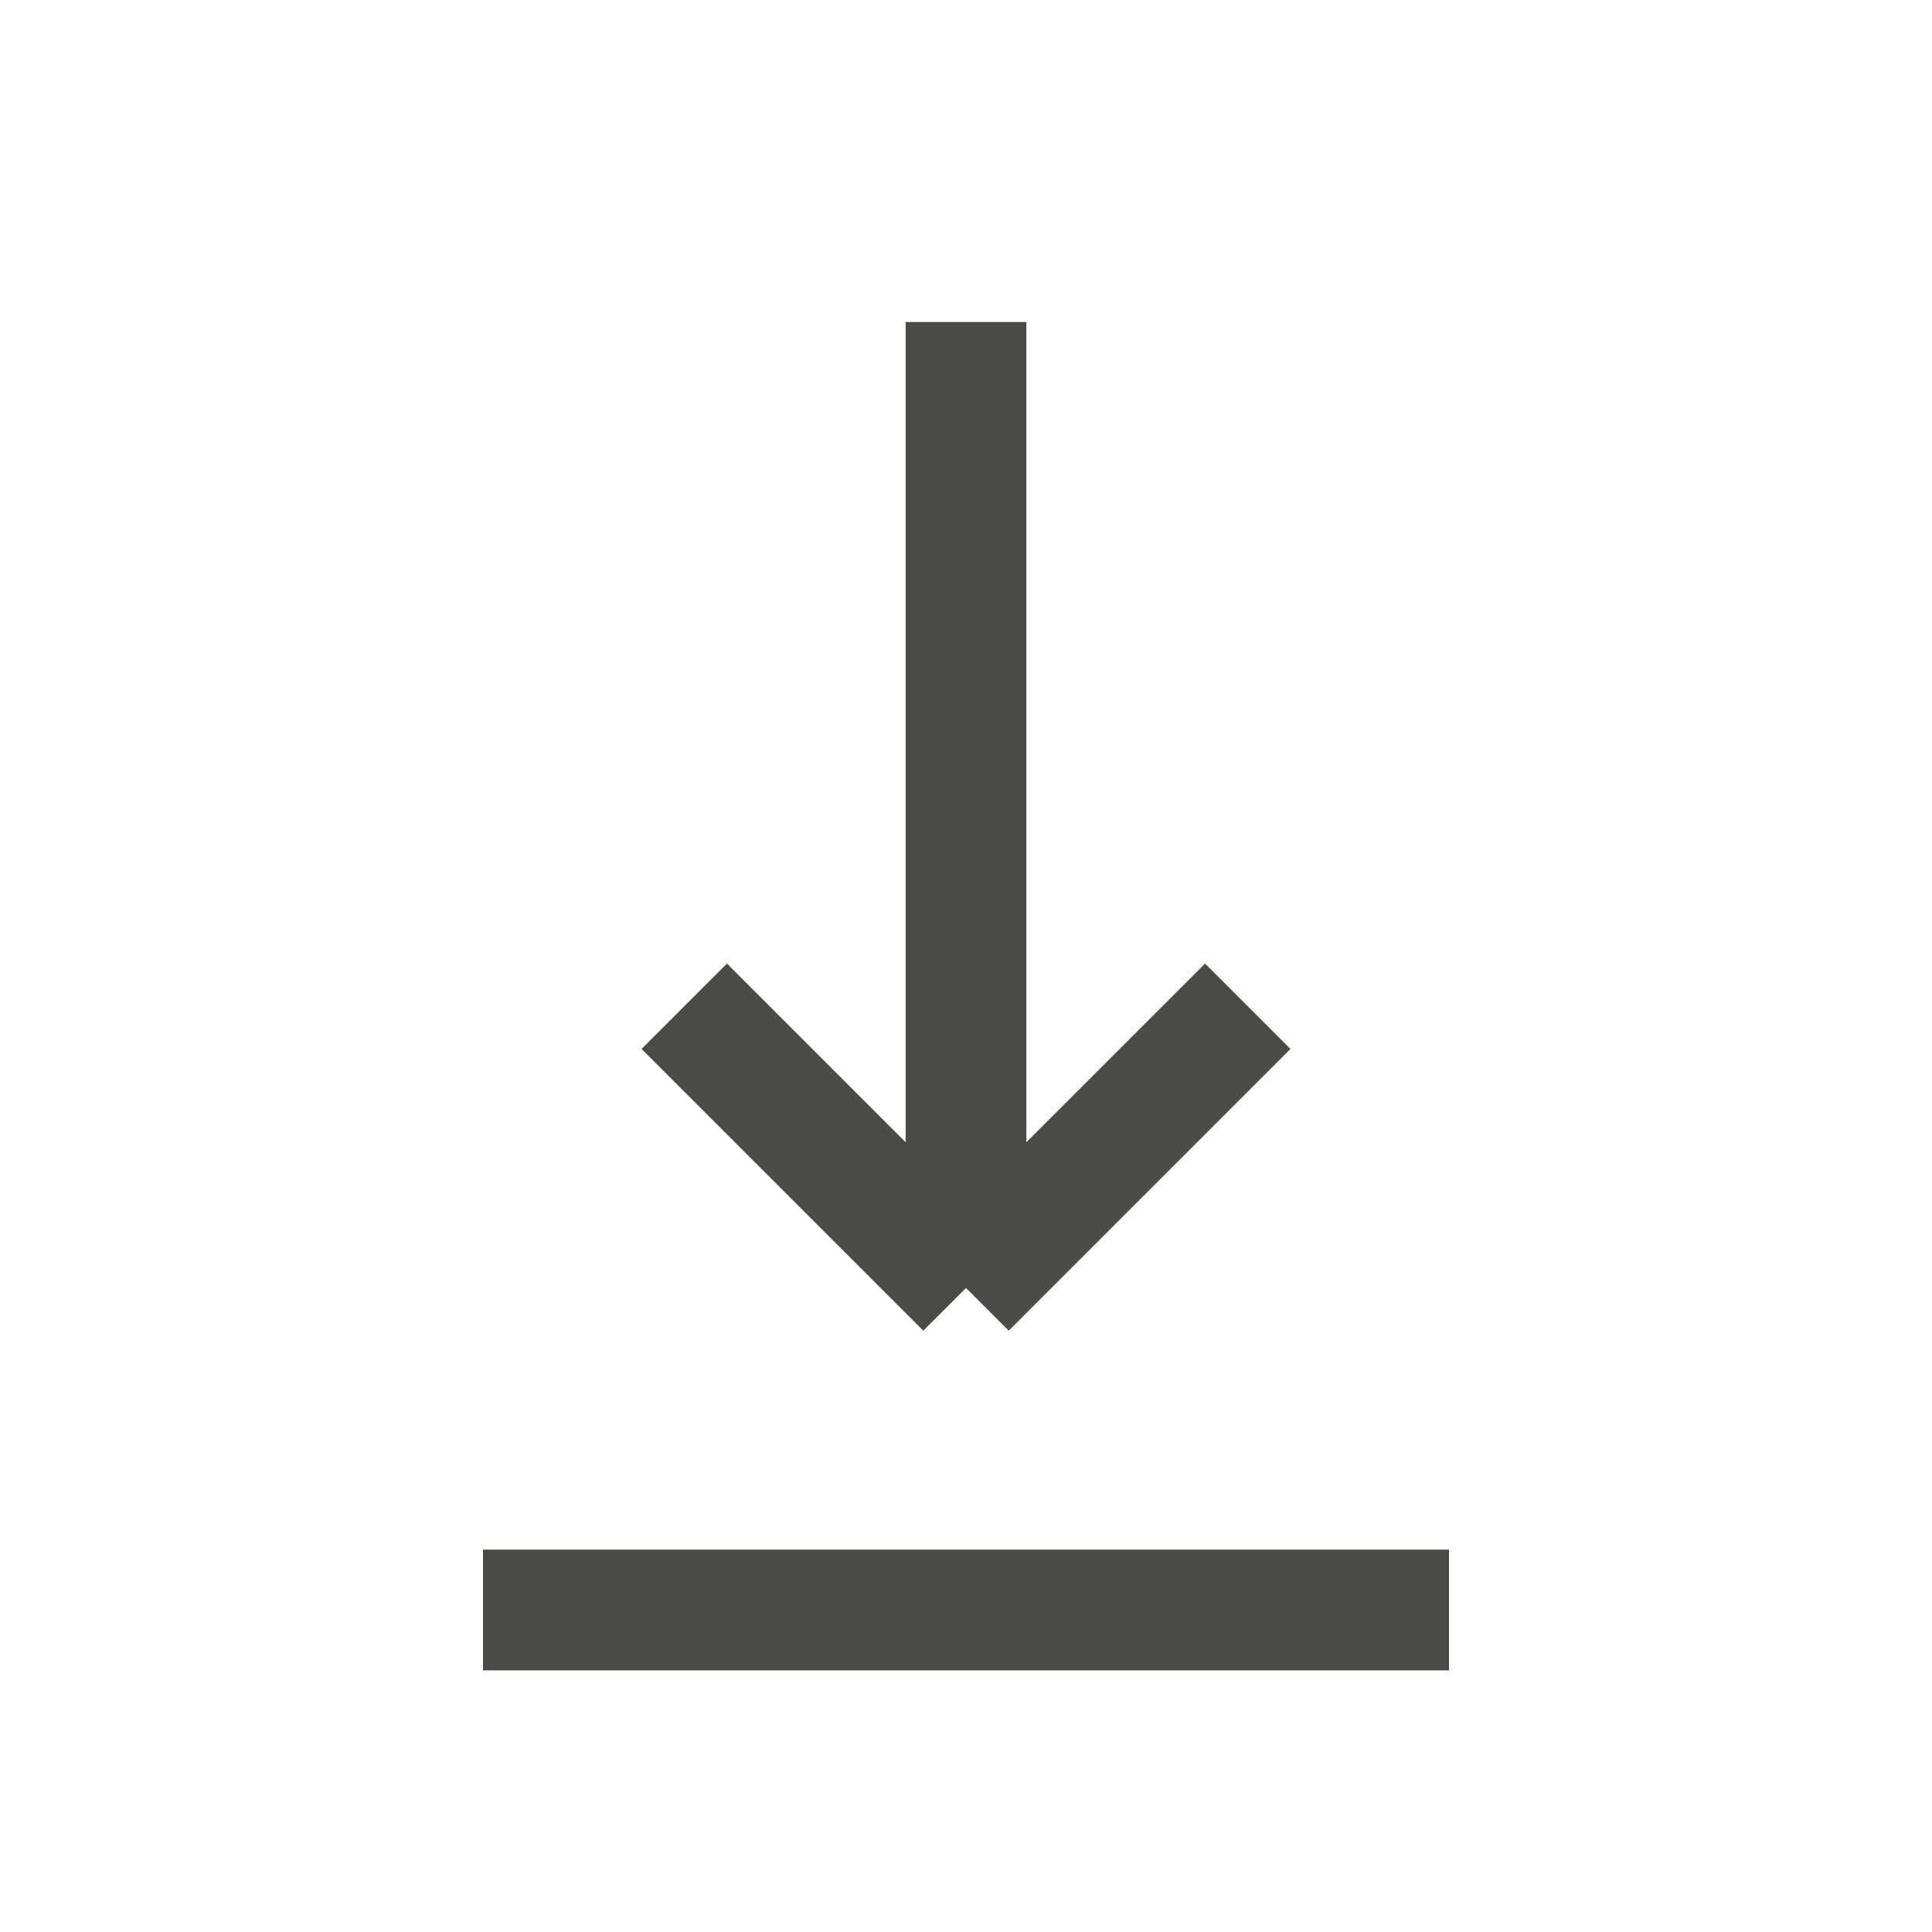 <svg width="24" height="24" viewBox="0 0 24 24" fill="none" xmlns="http://www.w3.org/2000/svg">
<g opacity="0.8">
<path d="M6 20H18" stroke="#1D1D1B" stroke-width="1.5"/>
<path d="M12 4V16M12 16L15.5 12.5M12 16L8.5 12.5" stroke="#1D1D1B" stroke-width="1.5"/>
</g>
</svg>
